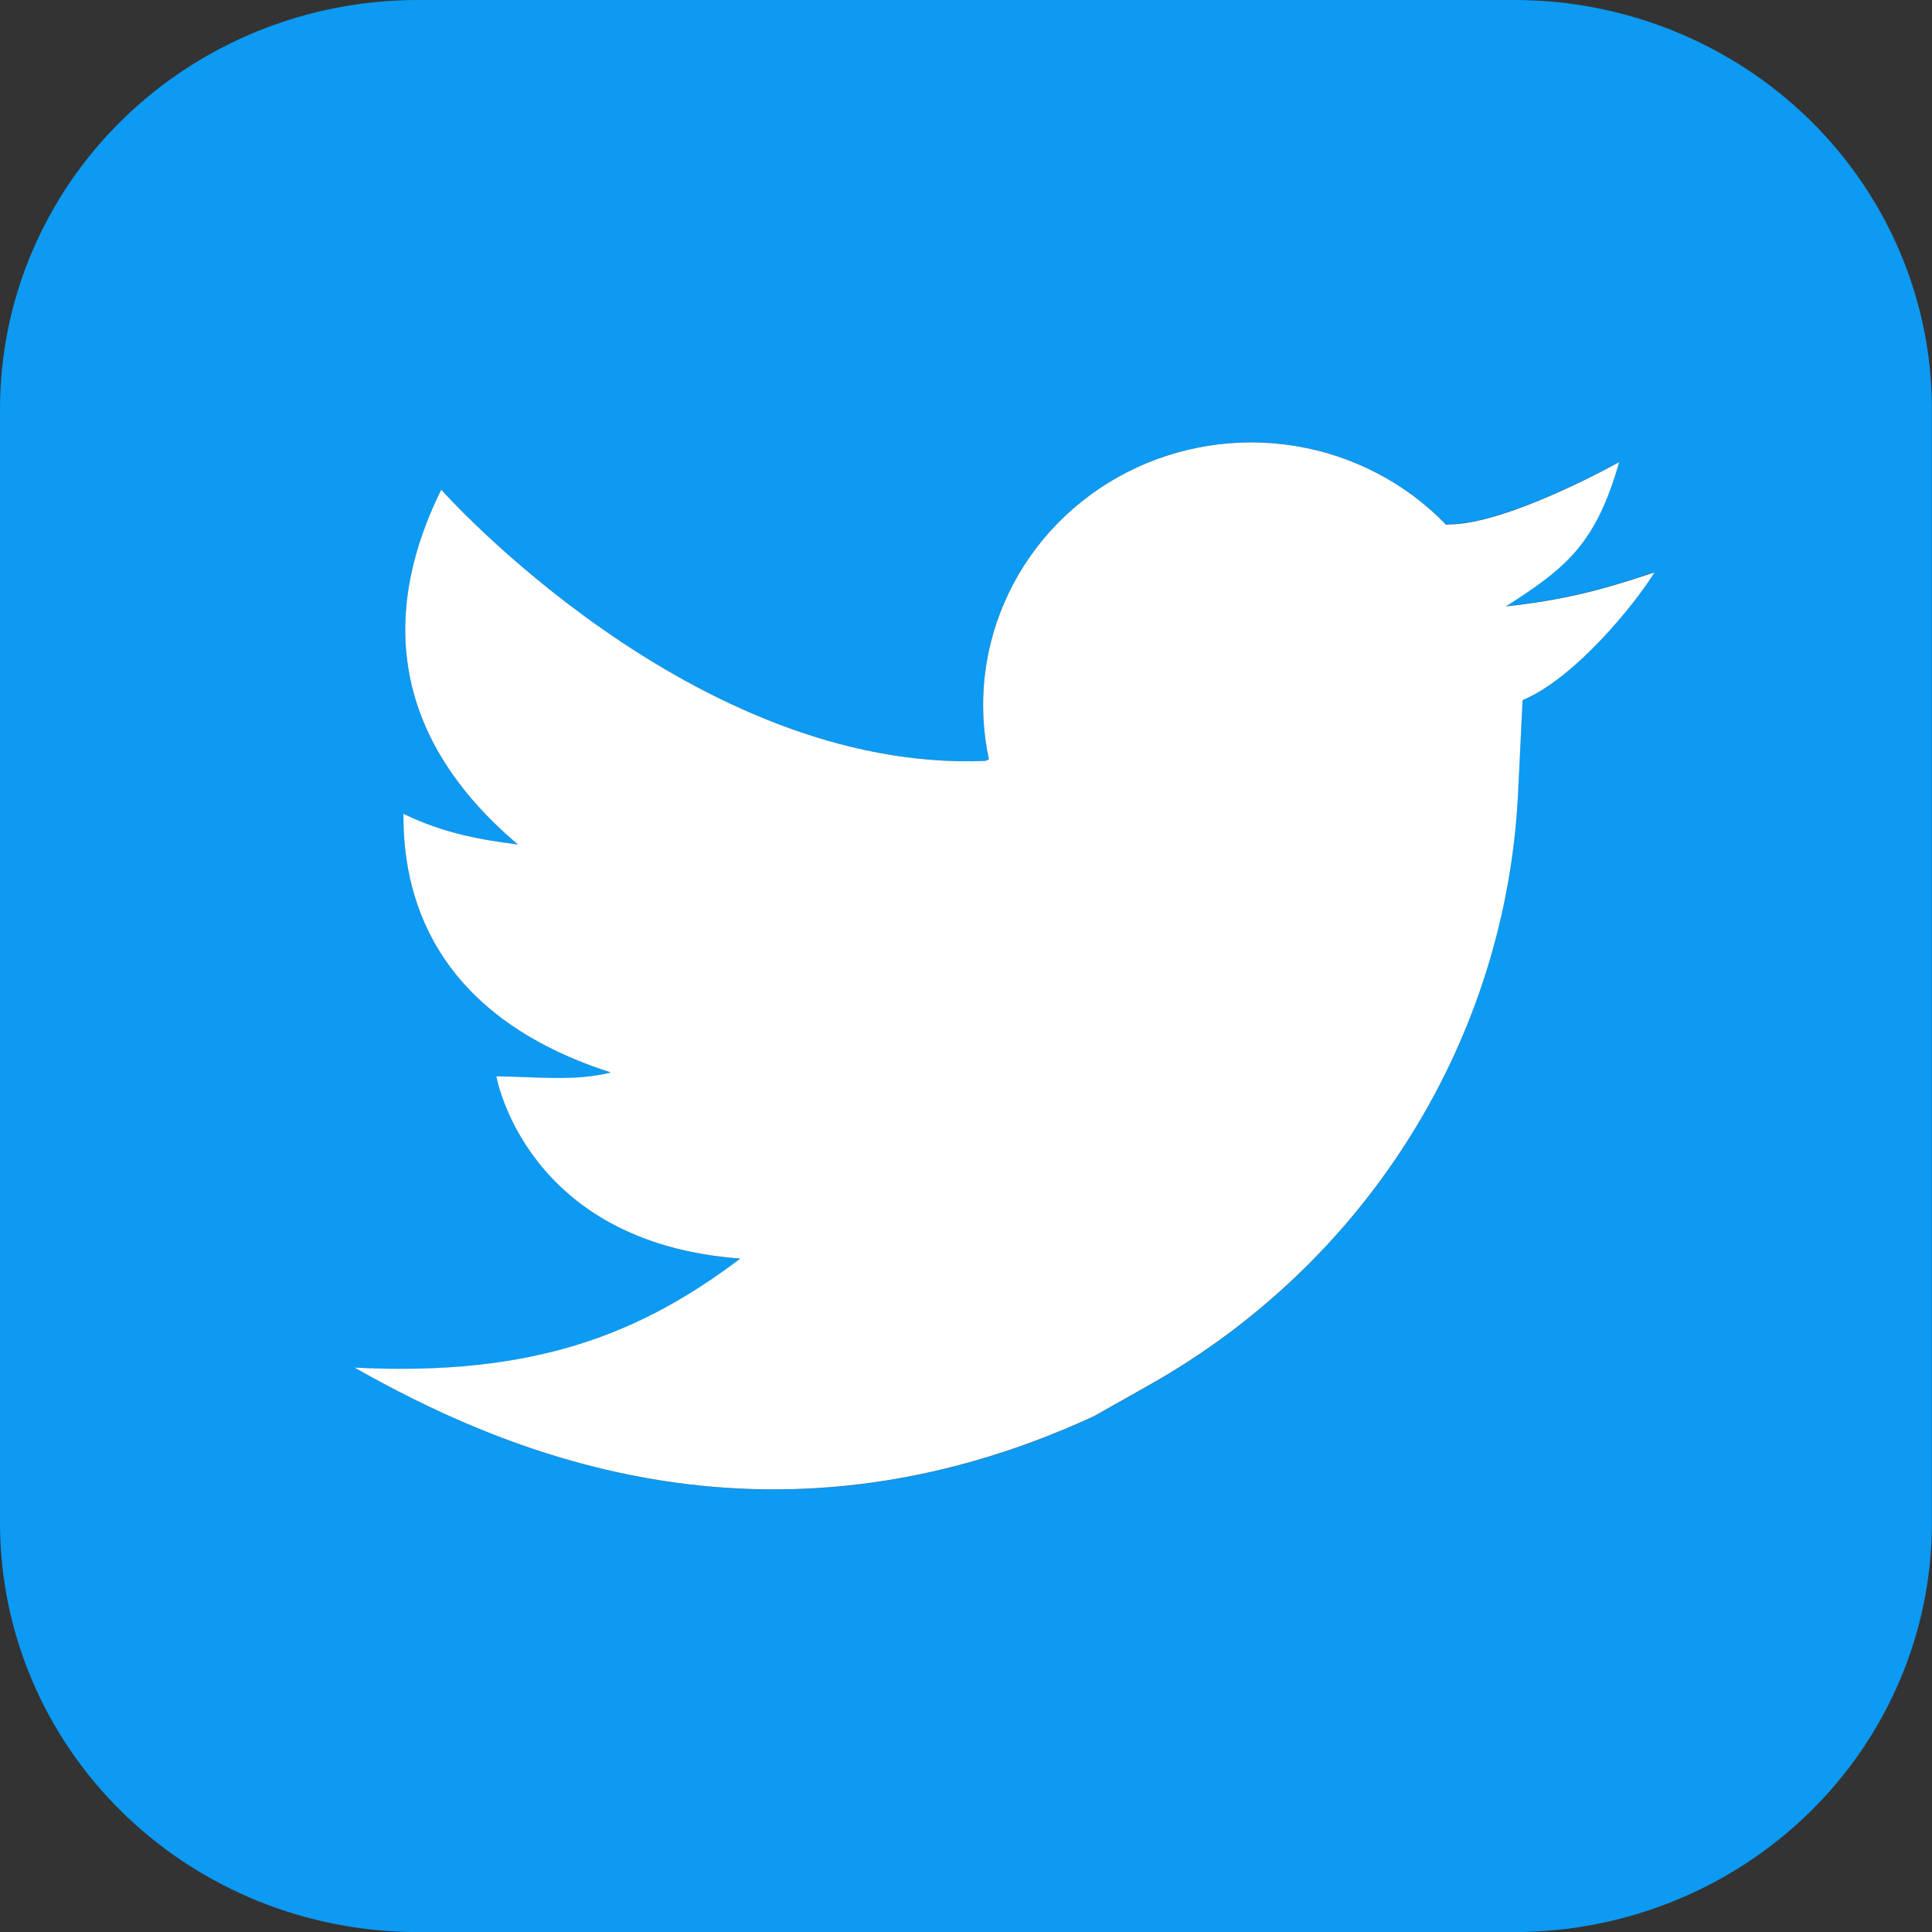 <svg width="60" height="60" viewBox="0 0 60 60" fill="none" xmlns="http://www.w3.org/2000/svg">
    <rect x="0" y="0" width="60" height="60" fill="#333333" stroke="none"/>
    <g clip-path="url(#clip0_5770_15909)">
        <path d="M47.031 0H12.966C9.527 0 6.229 1.338 3.798 3.72C1.366 6.102 0 9.332 0 12.701V47.301C0 50.67 1.366 53.901 3.798 56.282C6.229 58.664 9.527 60.002 12.966 60.002H47.031C50.47 60.002 53.767 58.664 56.199 56.282C58.631 53.901 59.997 50.67 59.997 47.301V12.701C59.997 9.332 58.631 6.102 56.199 3.72C53.767 1.338 50.47 0 47.031 0ZM47.28 21.739L47.141 24.634C46.961 28.393 45.818 32.047 43.818 35.259C41.819 38.471 39.026 41.139 35.697 43.017L33.976 43.987C23.69 48.732 15.392 44.95 11.022 42.476C16.637 42.763 19.938 41.404 23.004 39.09C16.324 38.604 15.426 33.429 15.426 33.429C16.714 33.444 17.856 33.595 18.984 33.311C12.895 31.36 12.531 27.074 12.531 25.276C13.81 25.897 14.982 26.089 16.089 26.232C14.038 24.489 10.893 20.913 13.706 15.212C13.706 15.212 21.518 24.013 30.62 23.63L30.715 23.581C30.339 21.842 30.553 20.031 31.325 18.423C32.097 16.815 33.384 15.498 34.99 14.672C36.596 13.846 38.434 13.557 40.224 13.849C42.013 14.14 43.656 14.997 44.903 16.287C44.933 16.287 44.965 16.28 44.988 16.28C46.824 16.28 50.281 14.348 50.281 14.348C49.559 16.874 48.66 17.62 46.759 18.829C48.582 18.625 49.719 18.326 51.375 17.77C50.793 18.741 48.899 21.076 47.285 21.742L47.28 21.739Z" fill="#0C9AF2"/>
        <path d="M50.285 14.351C50.285 14.351 46.828 16.287 44.992 16.287C44.965 16.287 44.933 16.292 44.907 16.294C43.661 15.002 42.018 14.144 40.228 13.851C38.438 13.558 36.6 13.846 34.993 14.671C33.386 15.496 32.097 16.813 31.325 18.422C30.552 20.03 30.337 21.841 30.712 23.581L30.617 23.63C21.516 24.013 13.703 15.208 13.703 15.208C10.89 20.91 14.035 24.488 16.086 26.228C14.985 26.086 13.81 25.896 12.528 25.273C12.528 27.07 12.89 31.356 18.974 33.308C17.85 33.588 16.707 33.441 15.416 33.426C15.416 33.426 16.314 38.601 22.994 39.086C19.927 41.401 16.627 42.759 11.011 42.472C15.386 44.947 23.684 48.729 33.971 43.983L35.691 43.013C39.02 41.138 41.815 38.471 43.816 35.26C45.818 32.048 46.962 28.395 47.145 24.637L47.285 21.742C48.9 21.078 50.794 18.741 51.38 17.776C49.725 18.332 48.585 18.63 46.765 18.834C48.664 17.622 49.563 16.876 50.285 14.351Z" fill="white"/>
    </g>
    <defs>
        <clipPath id="clip0_5770_15909">
            <rect width="60" height="60" fill="white"/>
        </clipPath>
    </defs>
</svg>
